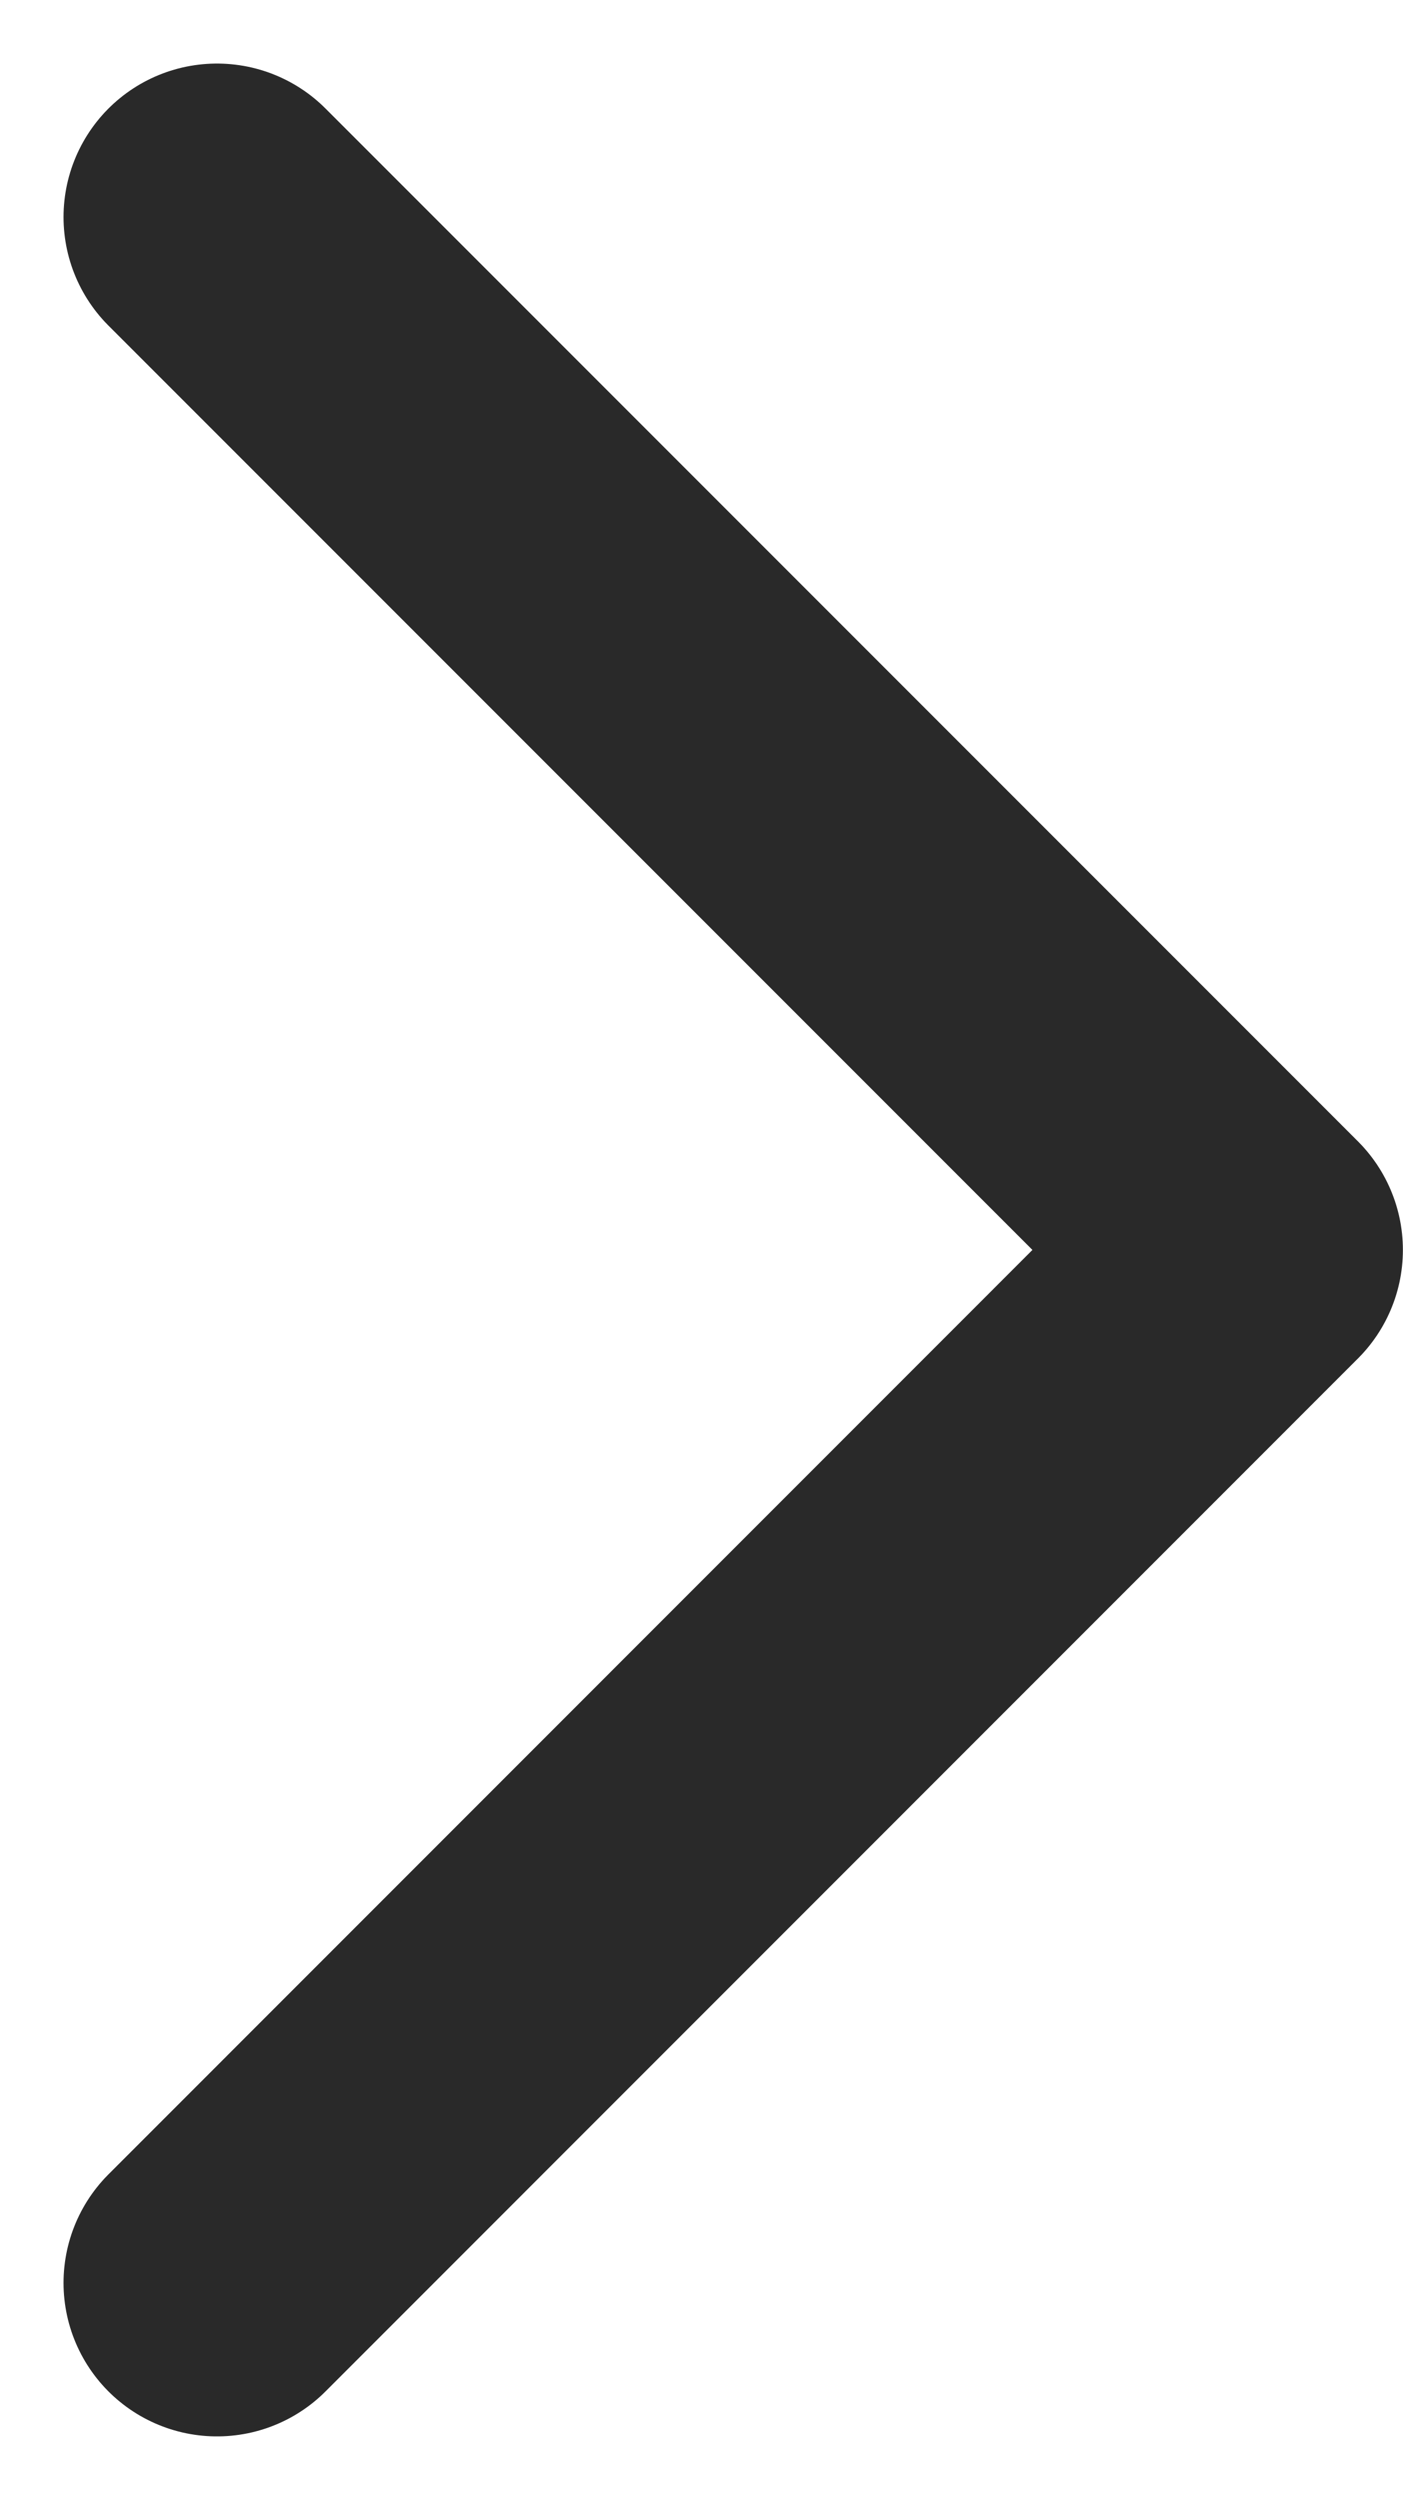 <svg xmlns="http://www.w3.org/2000/svg" width="13.714" height="24.427" viewBox="0 0 13.714 24.427">
  <g id="log-in" transform="translate(2.121 2.121)">
    <path id="Path_40" data-name="Path 40" d="M8,25.785,18.092,15.692,8,5.6" transform="translate(-8 -5.6)" fill="none" stroke="#292929" stroke-linecap="round" stroke-linejoin="round" stroke-width="3"/>
  </g>
</svg>
